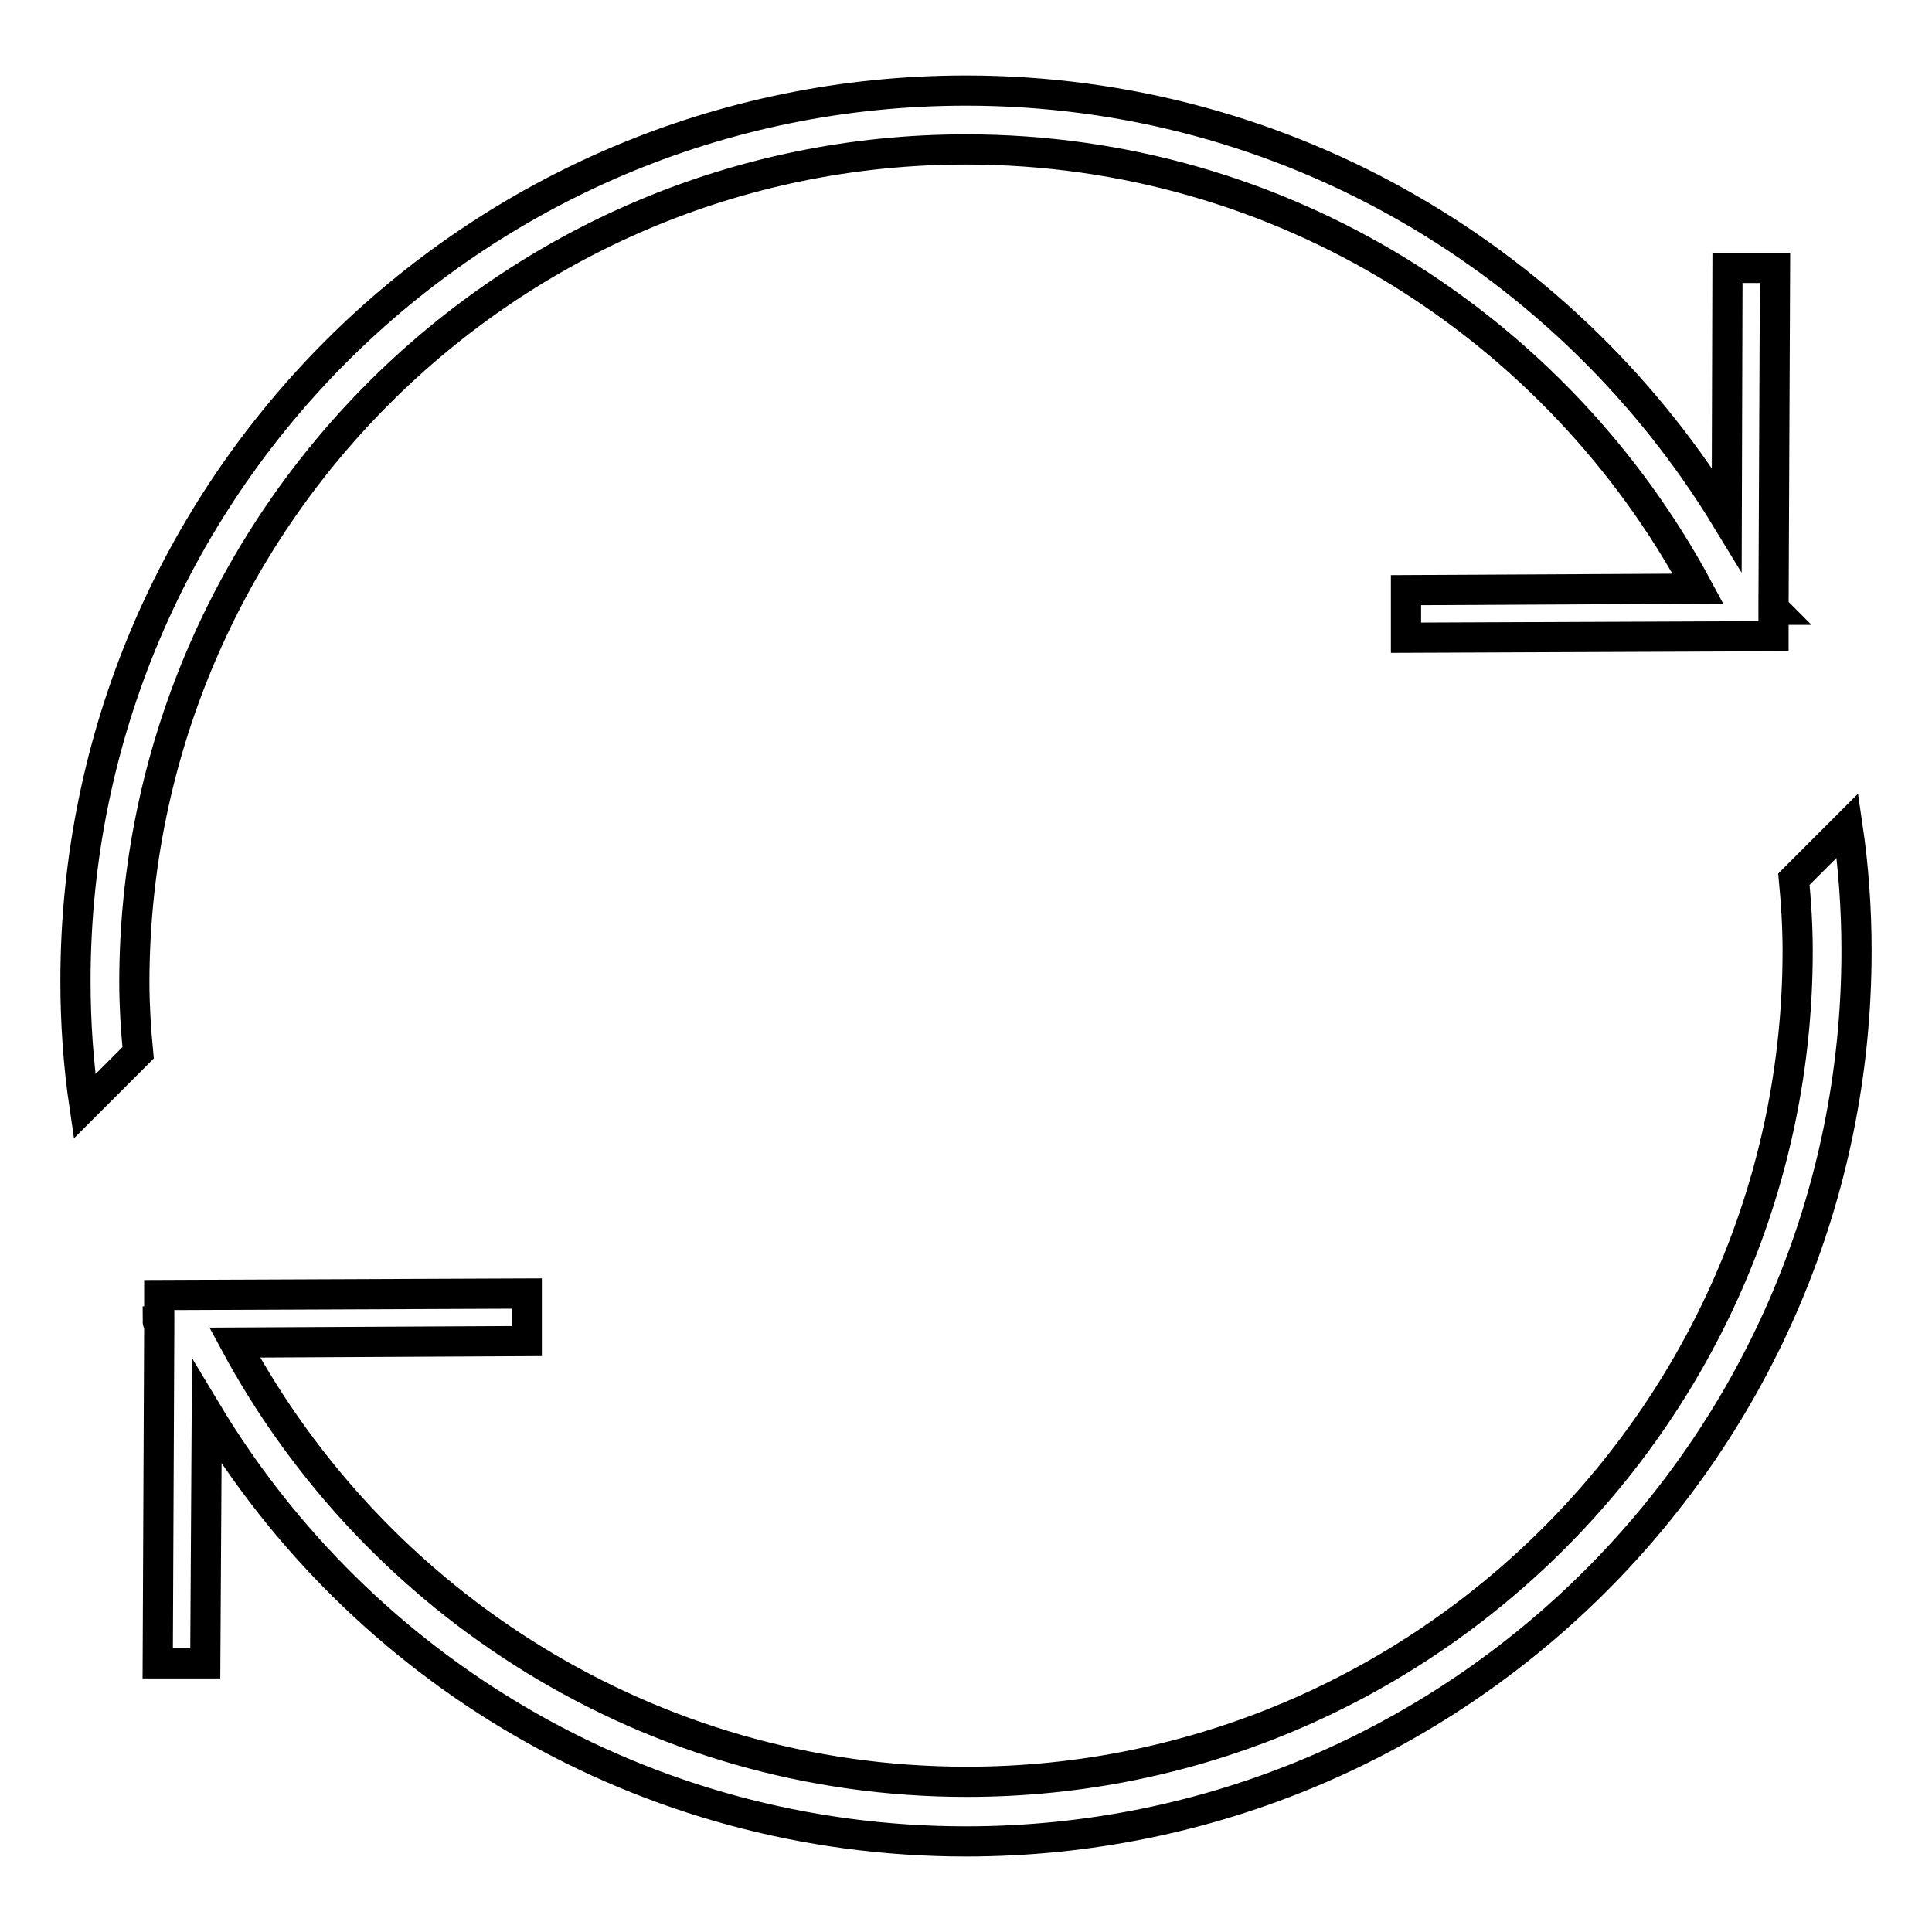 <?xml version="1.0" encoding="utf-8"?>
<!-- Svg Vector Icons : http://www.onlinewebfonts.com/icon -->
<!DOCTYPE svg PUBLIC "-//W3C//DTD SVG 1.1//EN" "http://www.w3.org/Graphics/SVG/1.1/DTD/svg11.dtd">
<svg version="1.1" xmlns="http://www.w3.org/2000/svg" xmlns:xlink="http://www.w3.org/1999/xlink" x="0px" y="0px" viewBox="0 0 256 256" enable-background="new 0 0 256 256" xml:space="preserve">
<g> <path stroke-width="4" fill-opacity="0" stroke="#000000"  d="M244.8,109.4l-7.1,7.1c0.3,3.1,0.5,6.3,0.5,9.5c0,60.7-49.4,110.1-110.1,110.1c-41.9,0-78.4-23.6-97-58.2 l38.7-0.2l0-6.3l-48.7,0.2l0,3.5h-0.2c0,0.1,0.1,0.3,0.2,0.4l-0.2,44.9l6.3,0l0.2-33.3C47.9,221.2,85.2,244,128,244 c65.2,0,118-52.8,118-118C246,120.4,245.6,114.8,244.8,109.4z M128,19.8c41.9,0,78.4,23.6,97,58.2l-38.7,0.2l0,6.3l48.7-0.2l0-3.5 h0.2c-0.1-0.1-0.1-0.2-0.2-0.4l0.2-44.9l-6.3,0l-0.1,33.3C208.1,34.8,170.8,12,128,12C62.8,12,10,64.8,10,130 c0,5.6,0.4,11.2,1.2,16.6l7.1-7.1c-0.3-3.1-0.5-6.3-0.5-9.4C17.9,69.2,67.3,19.8,128,19.8z"/></g>
</svg>